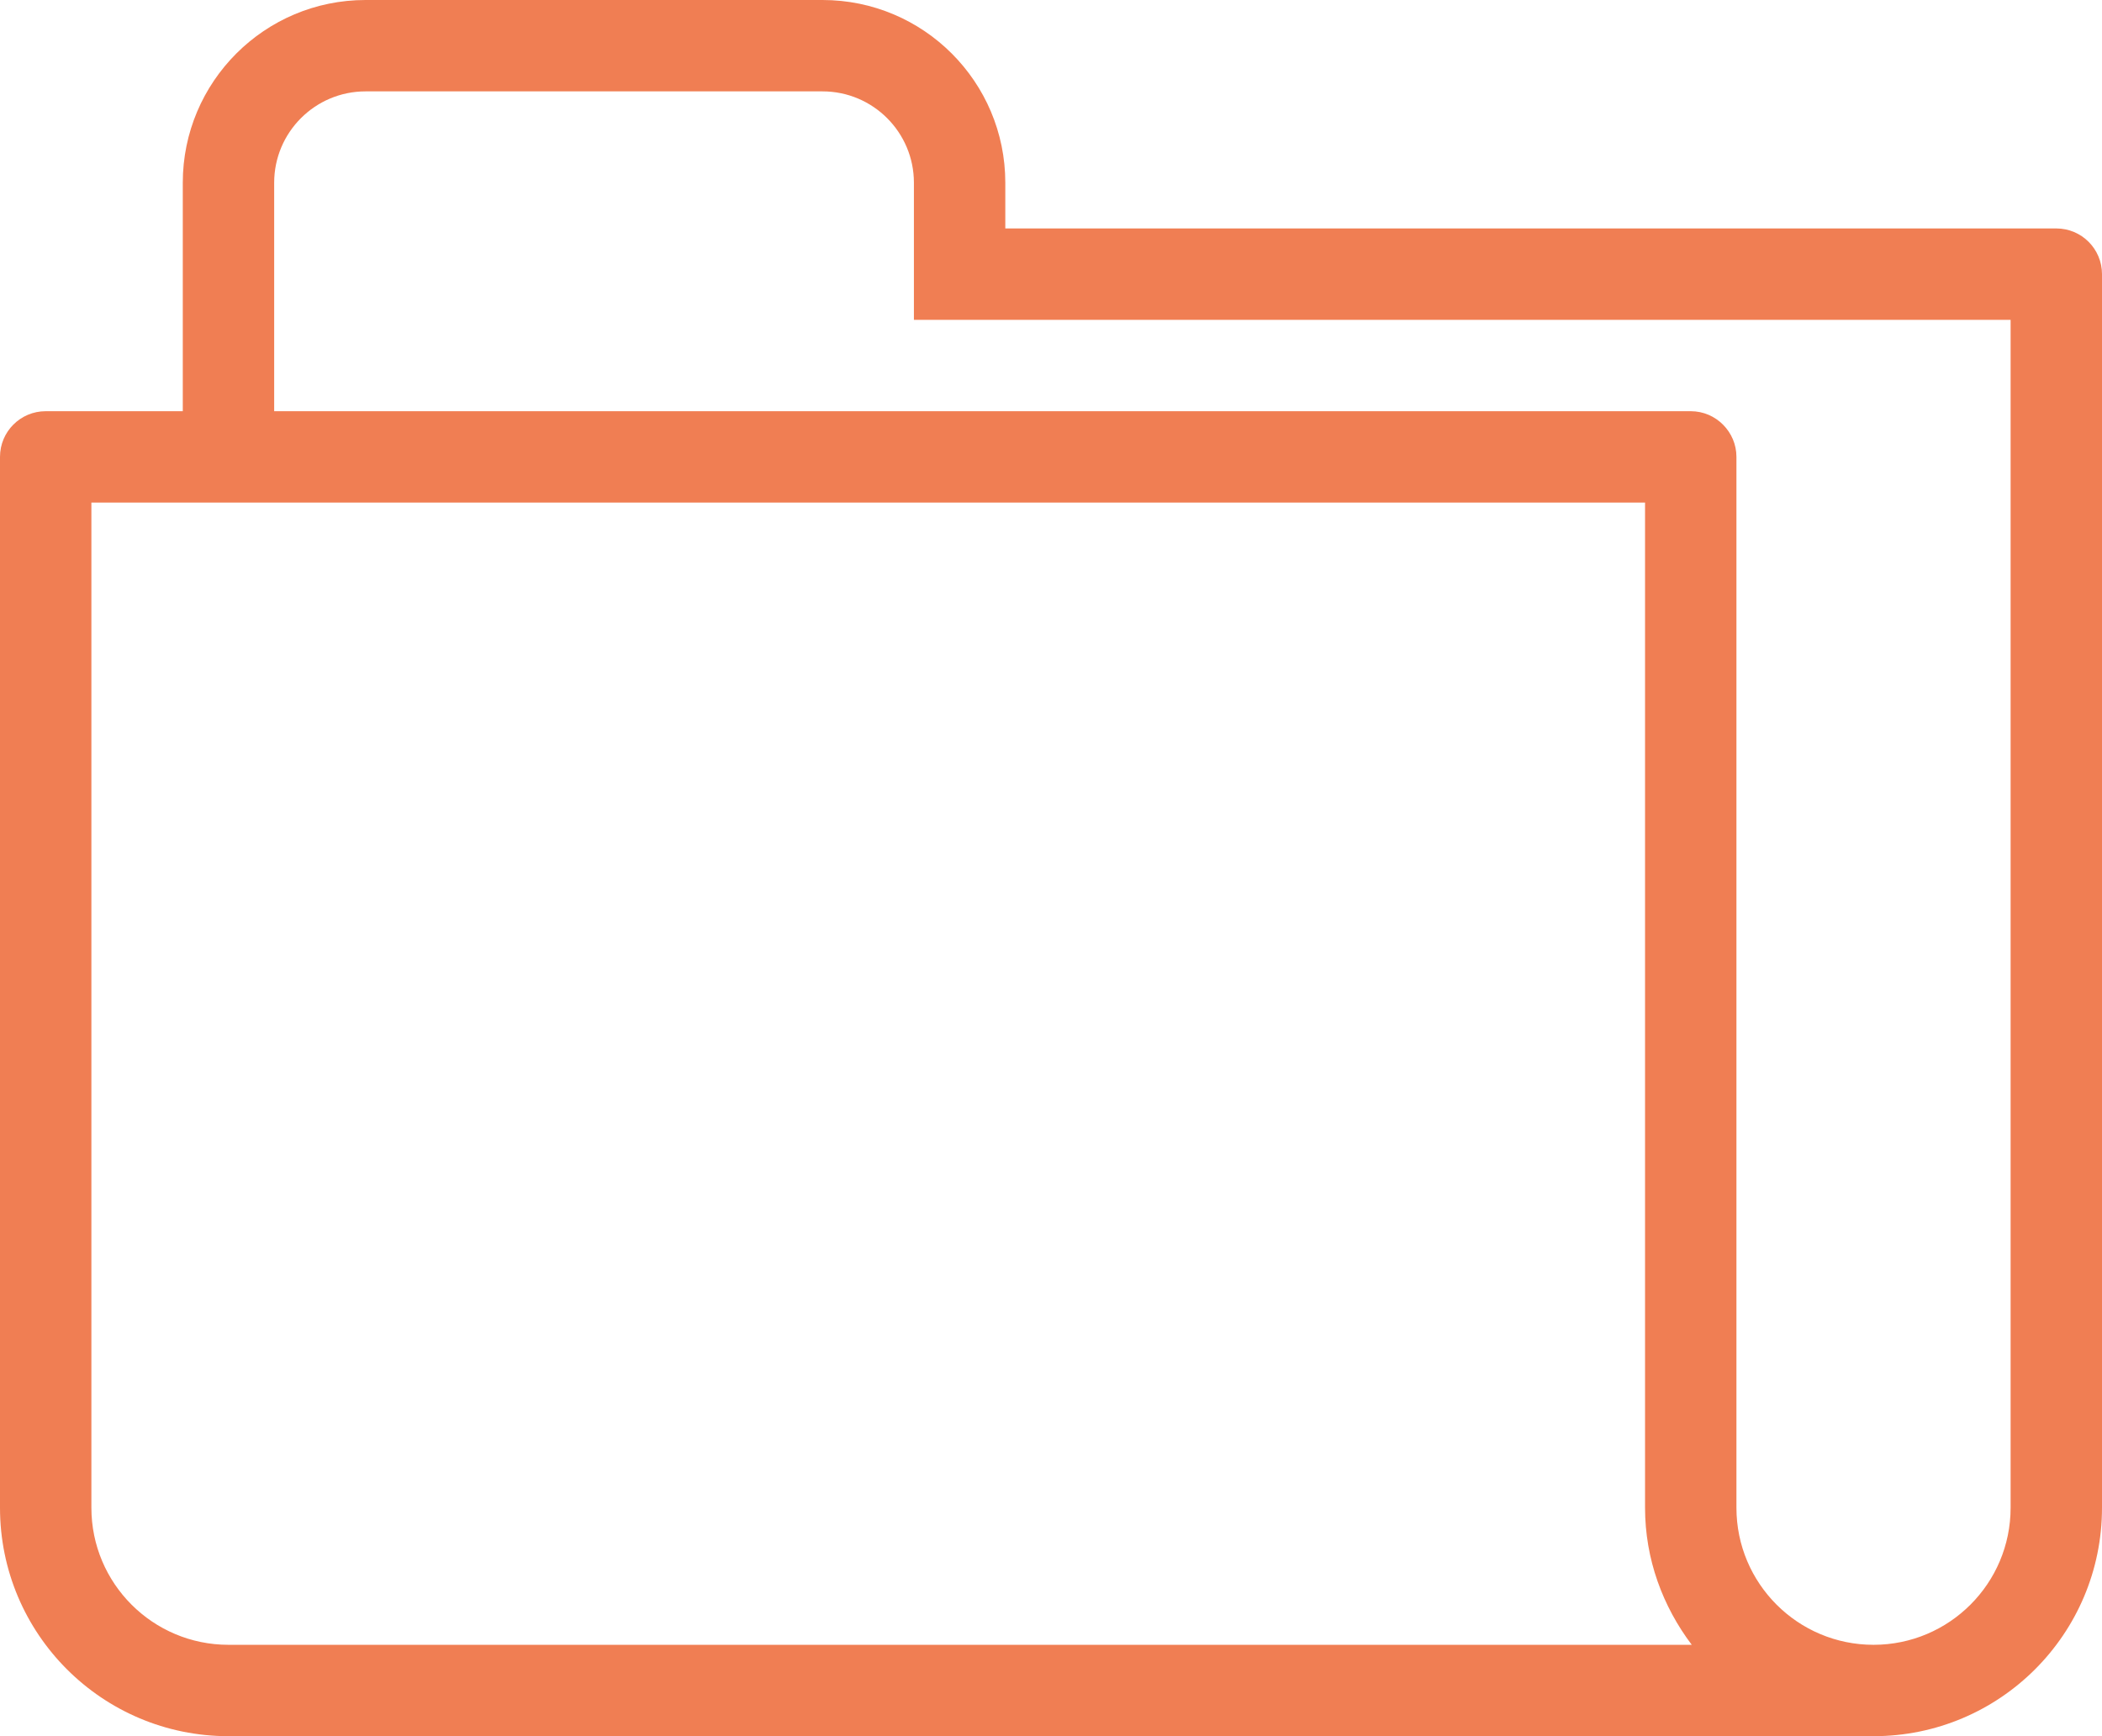 <?xml version="1.0" encoding="UTF-8"?>
<svg width="46px" height="38px" viewBox="0 0 46 38" version="1.1" xmlns="http://www.w3.org/2000/svg" xmlns:xlink="http://www.w3.org/1999/xlink">
    <!-- Generator: Sketch 50 (54983) - http://www.bohemiancoding.com/sketch -->
    <title>icon/classeur</title>
    <desc>Created with Sketch.</desc>
    <defs></defs>
    <g id="Symbols" stroke="none" stroke-width="1" fill="none" fill-rule="evenodd">
        <g id="icon/missions/4" fill="#F07E53">
            <path d="M44,7 L20,7 L20,4 C20,2.896 19.104,2 18,2 L8,2 C6.896,2 6,2.896 6,4 L6,9 L37,9 C37.278,9 37.529,9.114 37.71,9.298 C37.889,9.479 38,9.726 38,10 L38,33 C38,34.657 39.343,36 41,36 C42.657,36 44,34.657 44,33 L44,7 Z M2,11 L2,33 C2,34.657 3.344,36 5,36 L37.022,36 C36.39,35.162 36,34.131 36,33 L36,11 L2,11 Z M41,38 L5,38 C2.238,38 -0,35.762 -0,33 L-0,10 C-0,9.448 0.447,9 1,9 L4,9 L4,4 C4,1.791 5.791,0 8,0 L18,0 C20.209,0 22,1.791 22,4 L22,5 L45,5 C45.553,5 46,5.448 46,6 L46,33 C46,35.762 43.762,38 41,38 Z" id="icon/classeur"></path>
        </g>
    </g>
</svg>